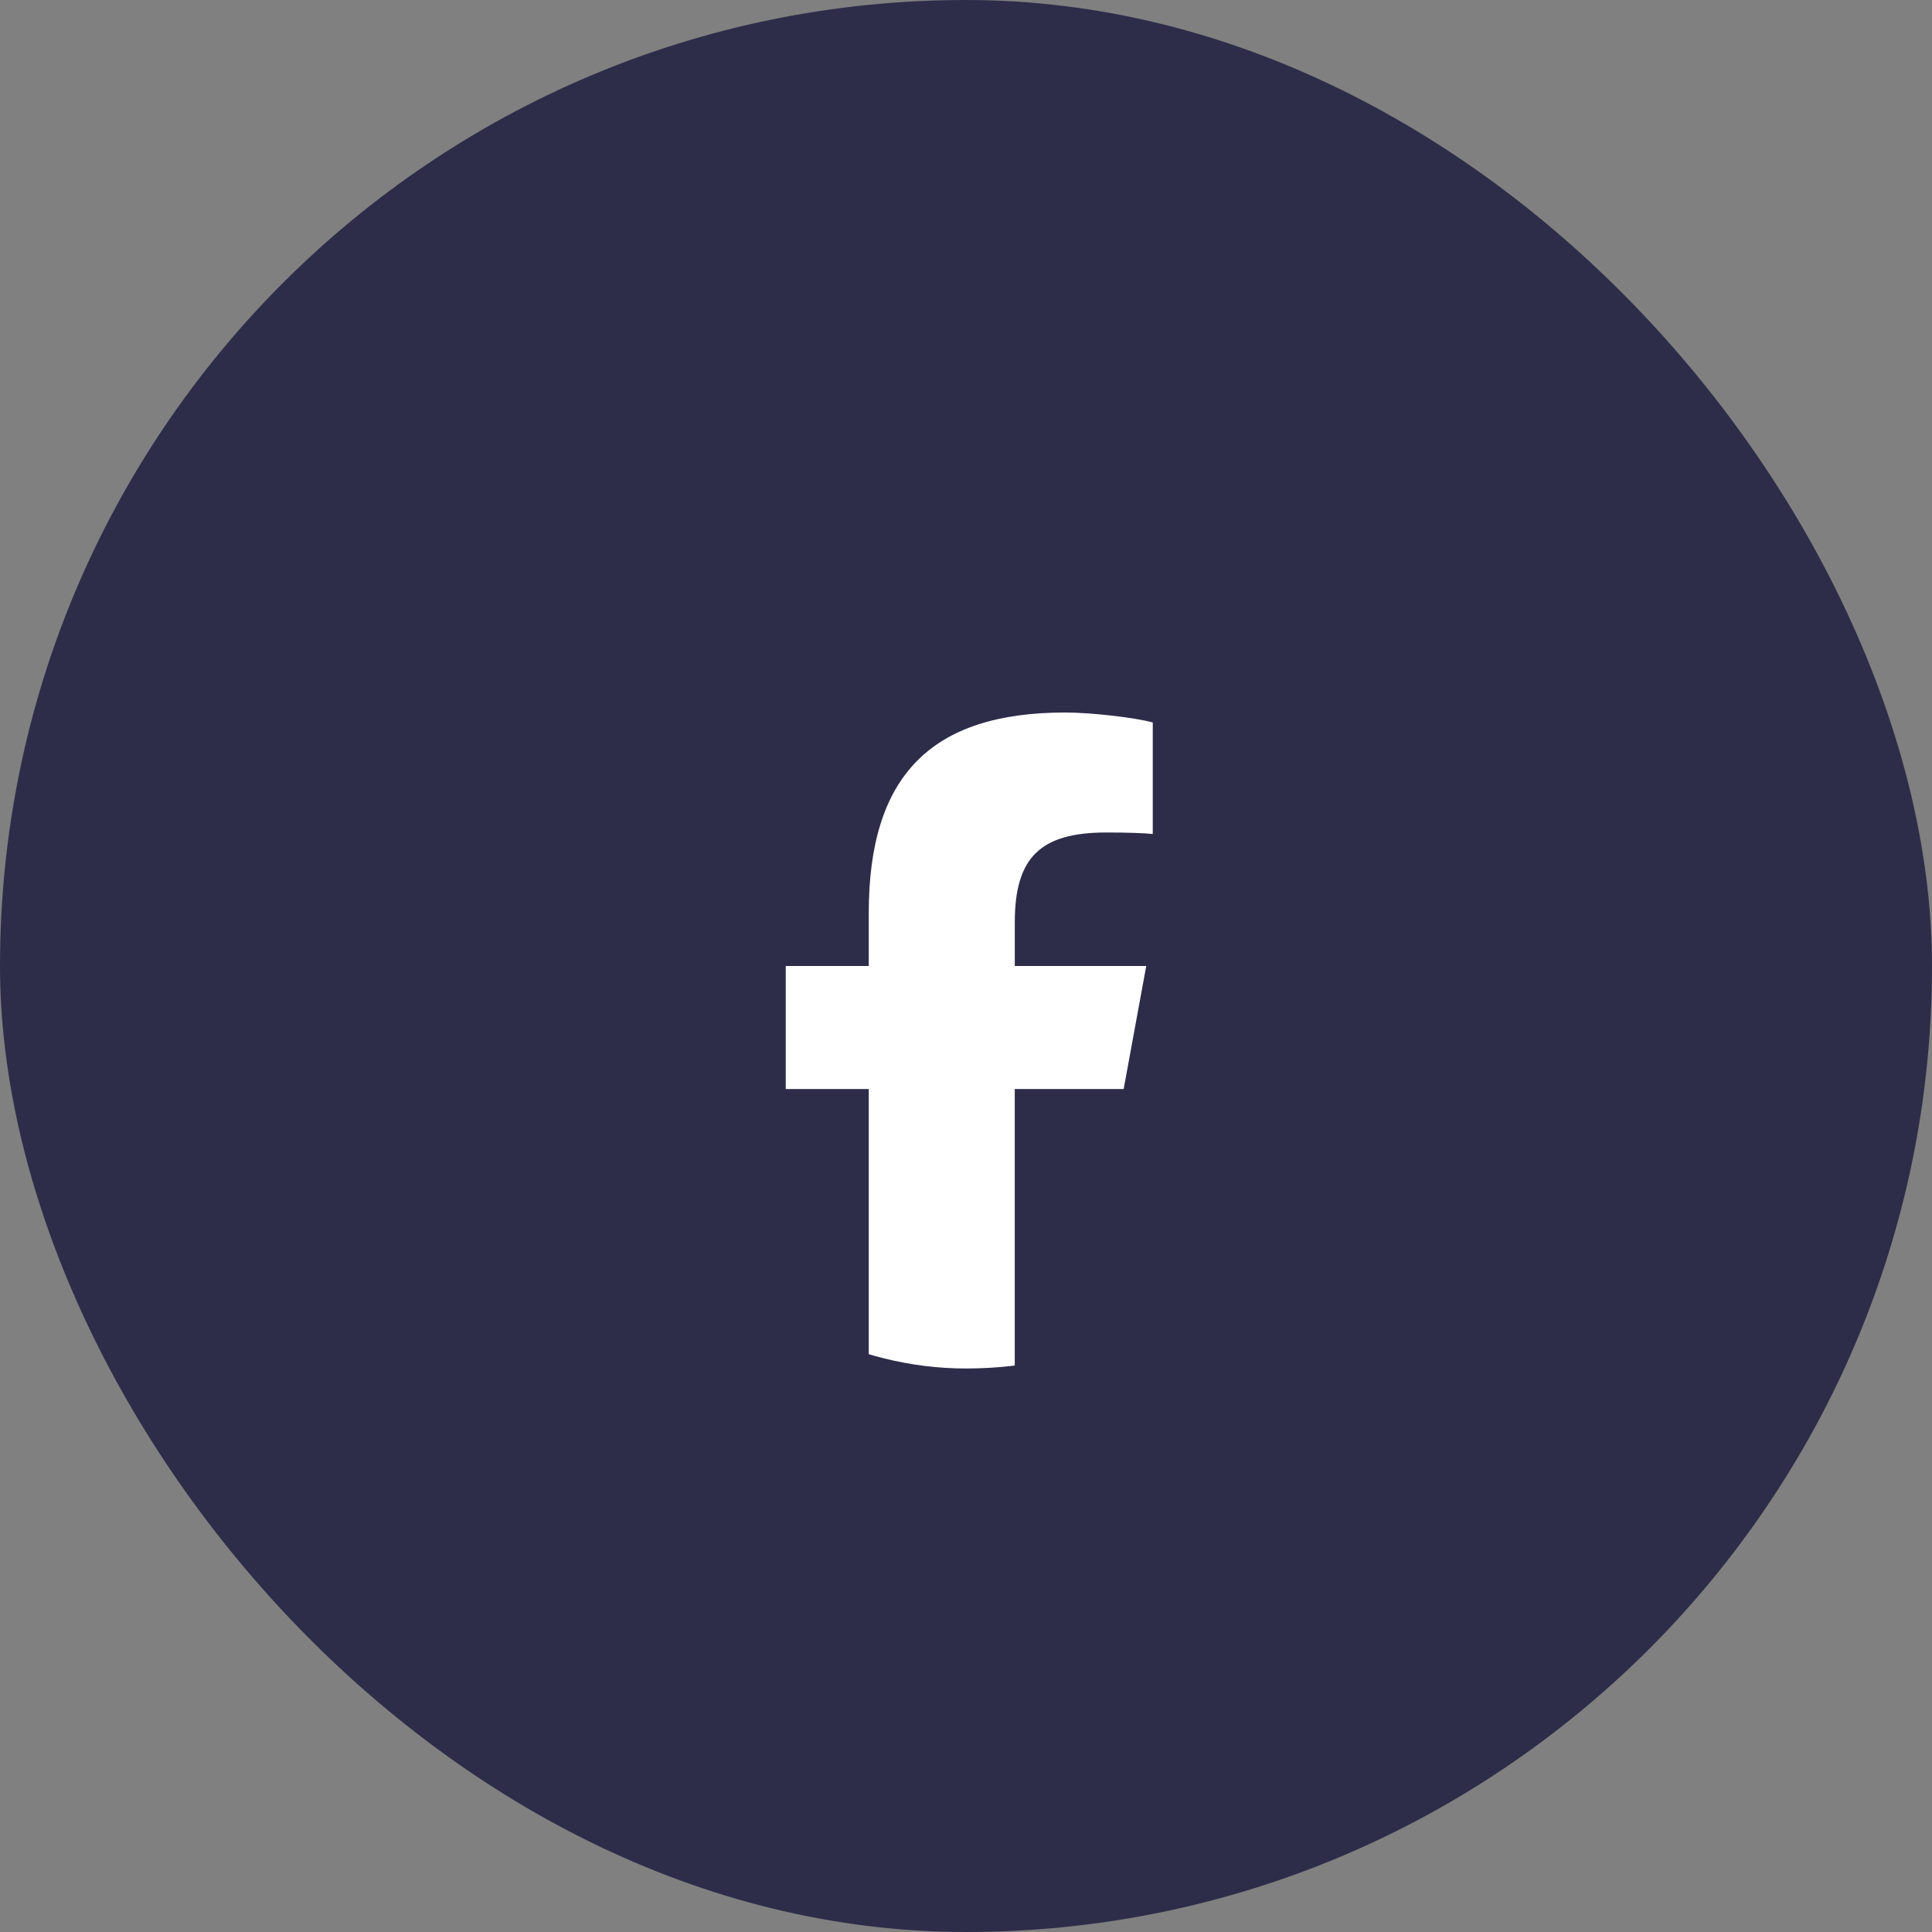 <svg width="48" height="48" viewBox="0 0 48 48" fill="none" xmlns="http://www.w3.org/2000/svg">
<rect x="0" y="0" width="48" height="48" fill="#808080" stroke="none"/>
<rect width="48" height="48" rx="24" fill="#2D2D4A"/>
<g clip-path="url(#clip0_455_4880)">
<path d="M34 24C34 18.477 29.523 14 24 14C18.477 14 14 18.477 14 24C14 28.69 17.229 32.625 21.584 33.706V27.056H19.522V24H21.584V22.683C21.584 19.28 23.125 17.702 26.466 17.702C27.1 17.702 28.193 17.826 28.64 17.95V20.72C28.404 20.696 27.994 20.683 27.485 20.683C25.846 20.683 25.212 21.304 25.212 22.919V24H28.478L27.917 27.056H25.212V33.927C30.164 33.329 34 29.113 34 24H34Z" fill="#2D2D4A"/>
<path d="M27.917 27.056L28.478 24H25.212V22.919C25.212 21.304 25.845 20.683 27.485 20.683C27.994 20.683 28.404 20.696 28.64 20.72V17.95C28.193 17.826 27.1 17.702 26.466 17.702C23.124 17.702 21.584 19.28 21.584 22.683V24H19.522V27.056H21.584V33.706C22.358 33.898 23.167 34 24 34C24.41 34 24.814 33.975 25.211 33.927V27.056H27.916H27.917Z" fill="white"/>
</g>
<defs>
<clipPath id="clip0_455_4880">
<rect x="14" y="14" width="20" height="20" rx="10" fill="white"/>
</clipPath>
</defs>
</svg>
